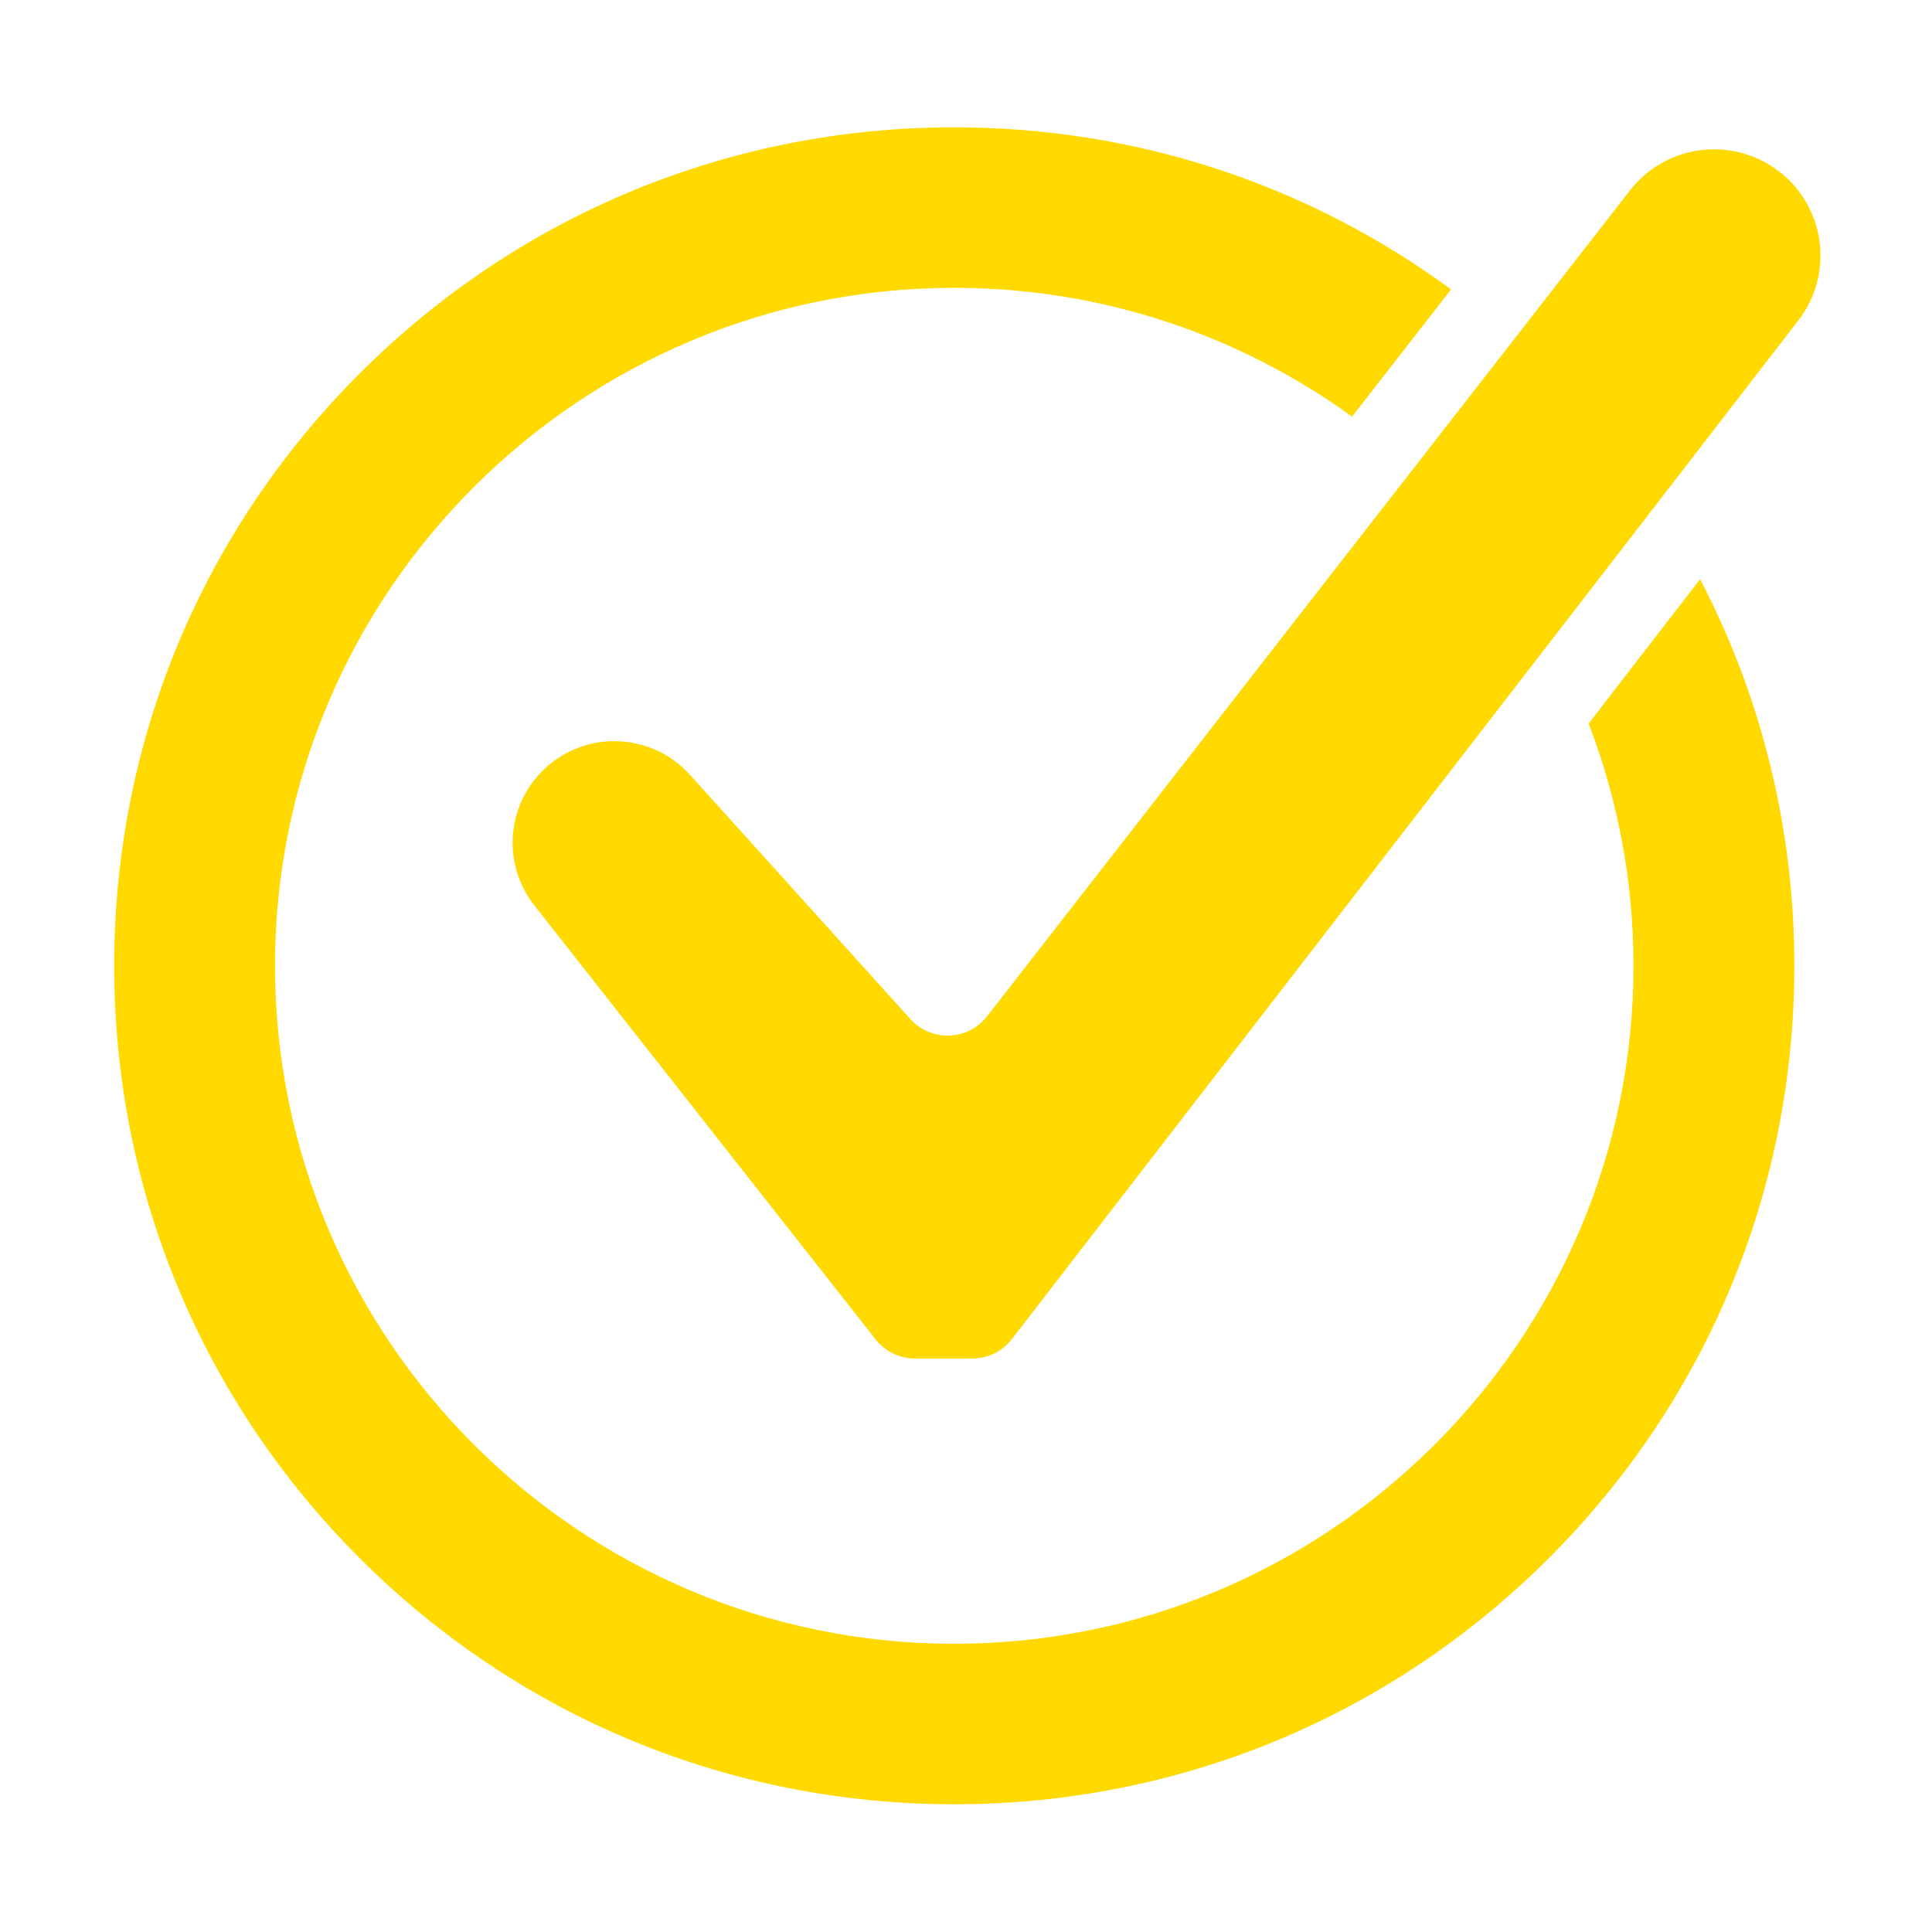 <?xml version="1.0" encoding="UTF-8"?> <svg xmlns="http://www.w3.org/2000/svg" xmlns:xlink="http://www.w3.org/1999/xlink" width="187.5pt" height="187.5pt" viewBox="0 0 187.5 187.5"> <defs> <clipPath id="clip1"> <path d="M 49.586 14.434 L 176.68 14.434 L 176.68 132 L 49.586 132 Z M 49.586 14.434 "></path> </clipPath> <clipPath id="clip2"> <path d="M 11.082 12.355 L 174.191 12.355 L 174.191 175.105 L 11.082 175.105 Z M 11.082 12.355 "></path> </clipPath> </defs> <g id="surface1"> <g clip-path="url(#clip1)" clip-rule="nonzero"> <path style=" stroke:none;fill-rule:nonzero;fill:rgb(100%,85.1%,0%);fill-opacity:1;" d="M 52.641 74.816 C 49.109 78.344 48.773 83.945 51.855 87.867 L 84.977 129.988 C 85.895 131.16 87.301 131.844 88.793 131.844 L 94.363 131.844 C 95.867 131.844 97.289 131.145 98.207 129.953 L 174.531 31.094 C 178.16 26.391 177.074 19.609 172.152 16.273 C 167.645 13.215 161.535 14.18 158.191 18.477 L 95.793 98.633 C 93.938 101.012 90.379 101.141 88.355 98.902 L 66.953 75.188 C 63.168 70.996 56.637 70.828 52.641 74.816 "></path> </g> <g clip-path="url(#clip2)" clip-rule="nonzero"> <path style=" stroke:none;fill-rule:nonzero;fill:rgb(100%,85.1%,0%);fill-opacity:1;" d="M 158.531 93.73 C 158.531 130.012 128.961 159.527 92.609 159.527 C 56.266 159.527 26.691 130.012 26.691 93.73 C 26.691 57.449 56.266 27.934 92.609 27.934 C 107.02 27.934 120.359 32.574 131.215 40.434 L 140.824 28.09 C 126.926 17.875 110.195 12.355 92.609 12.355 C 70.836 12.355 50.359 20.82 34.961 36.191 C 19.562 51.559 11.082 71.996 11.082 93.73 C 11.082 115.469 19.562 135.902 34.961 151.273 C 50.359 166.641 70.836 175.105 92.609 175.105 C 114.387 175.105 134.859 166.641 150.262 151.273 C 165.66 135.902 174.141 115.469 174.141 93.73 C 174.141 80.453 170.969 67.66 164.992 56.211 L 154.176 70.219 C 156.984 77.523 158.531 85.449 158.531 93.73 "></path> </g> </g> </svg> 
